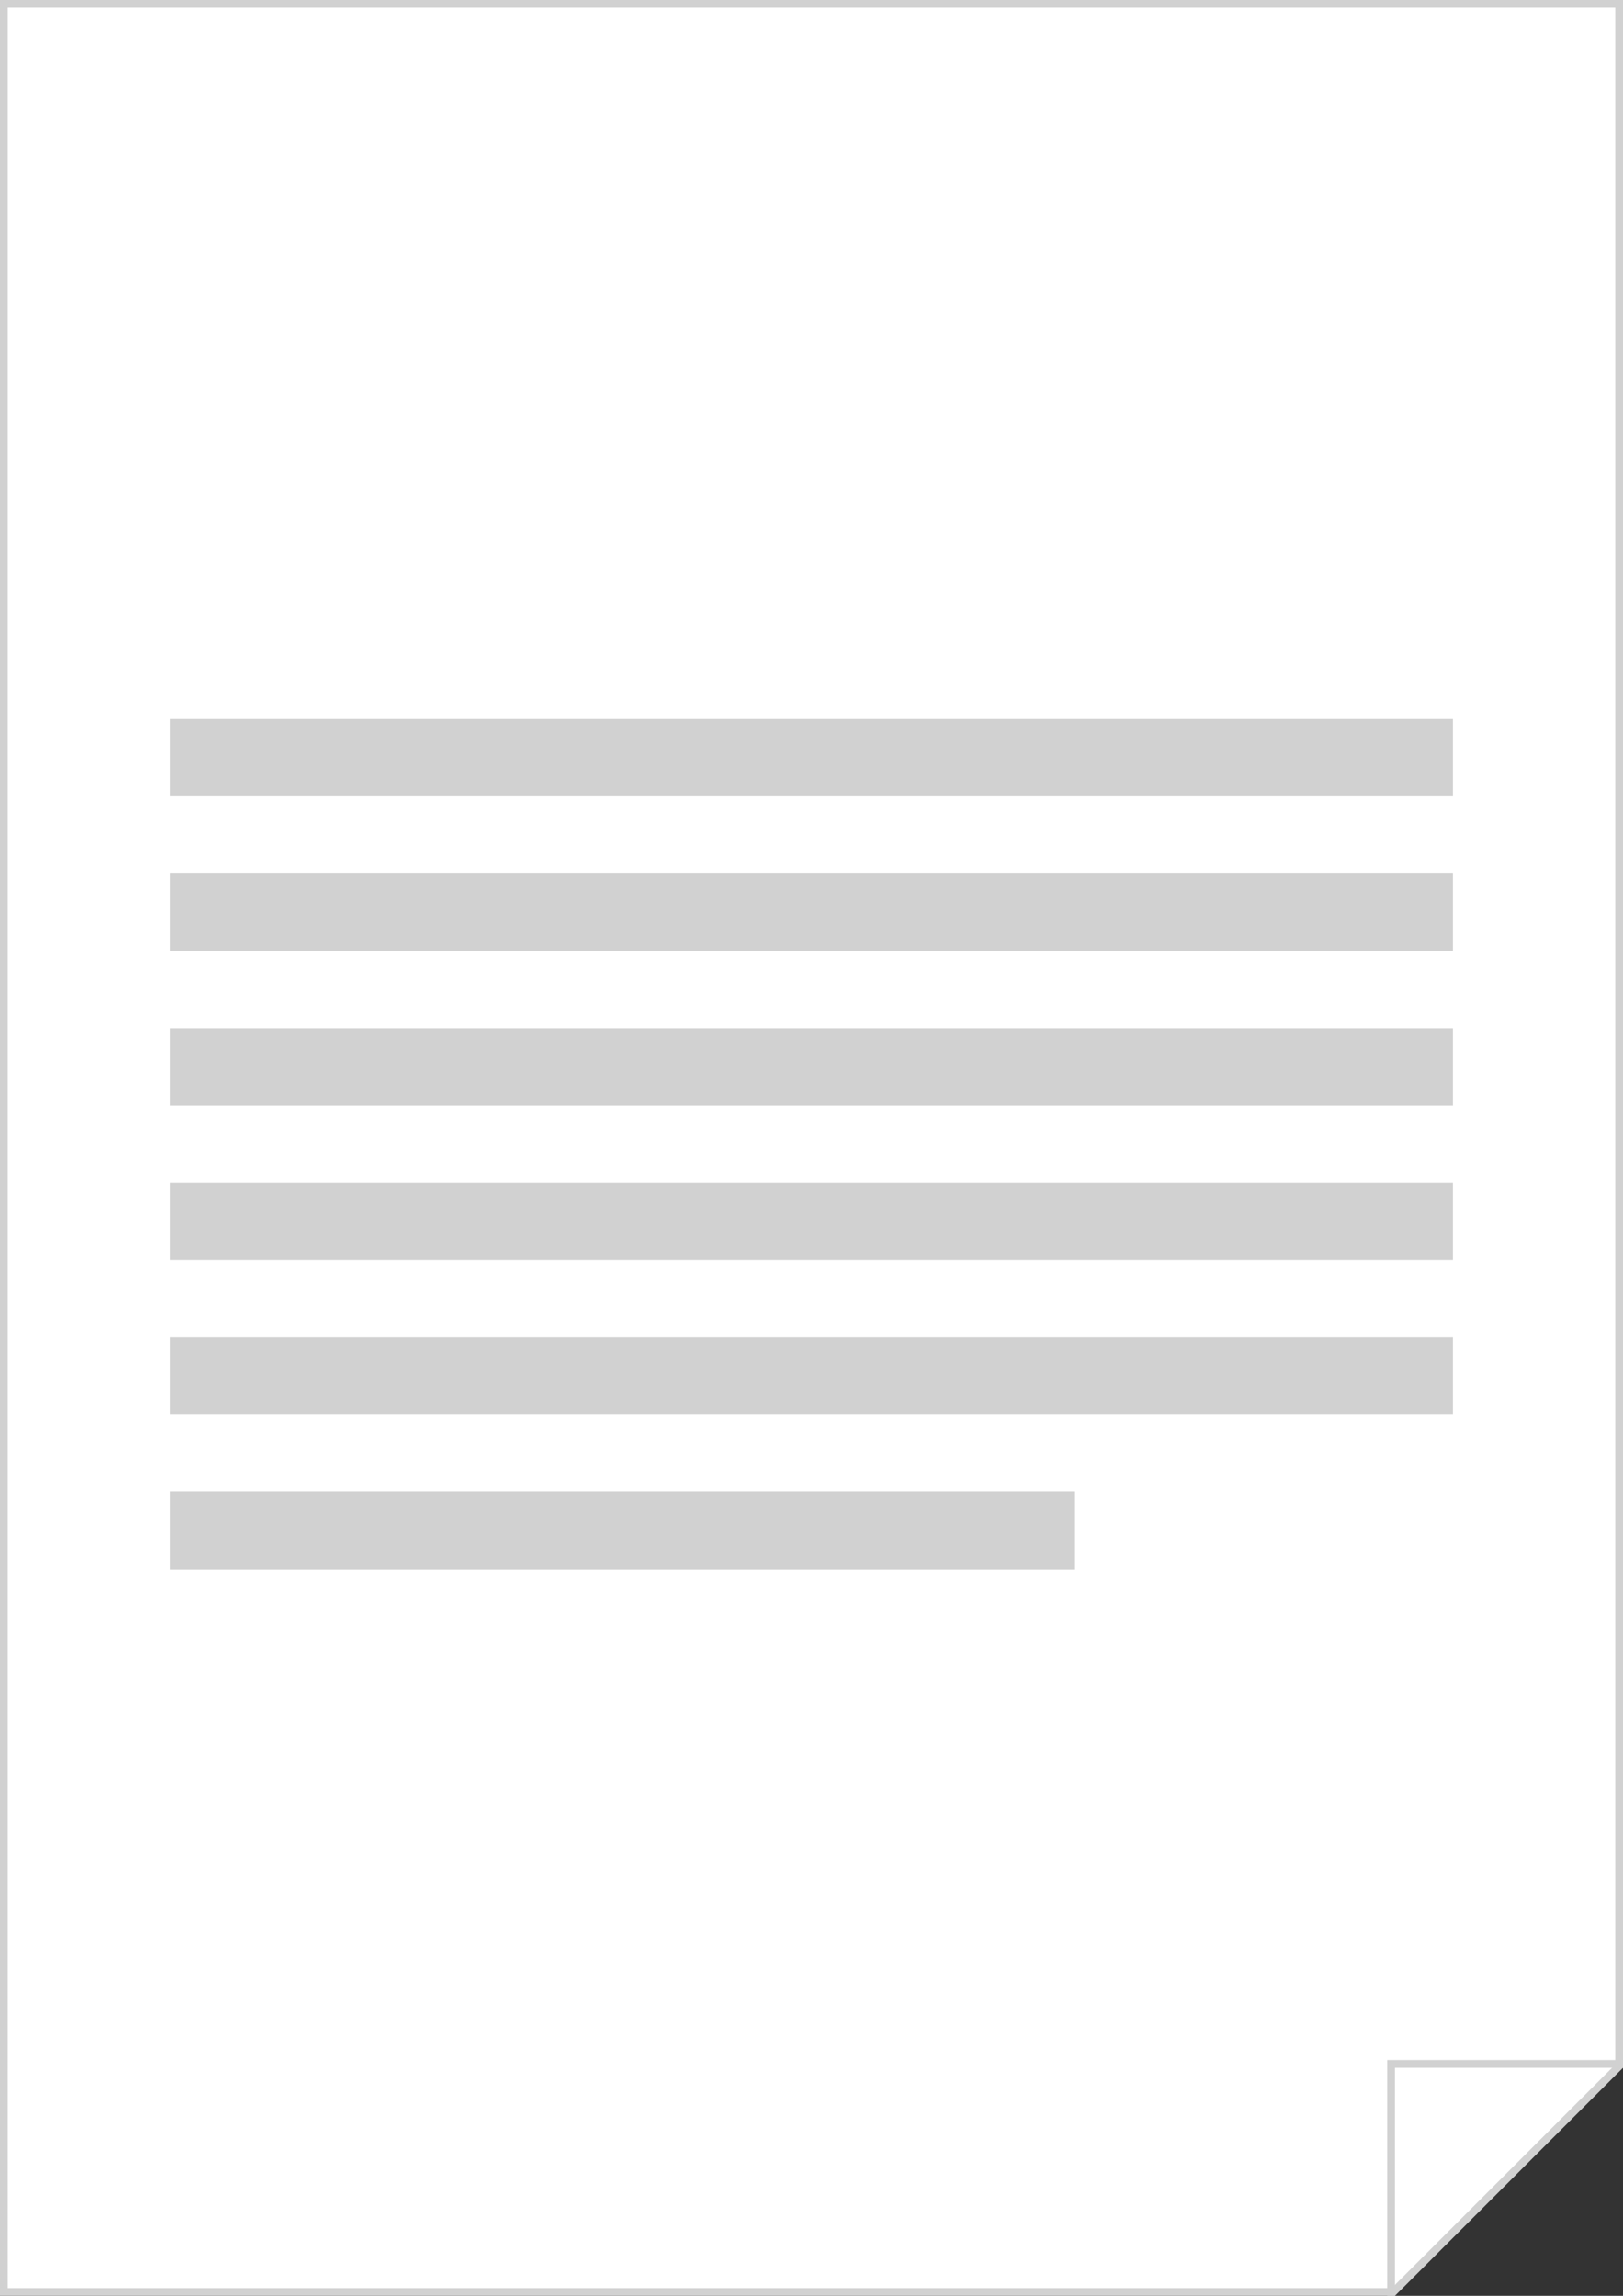 <svg width="210" height="297" viewBox="0 0 210 297" fill="none" xmlns="http://www.w3.org/2000/svg">
<rect x="0" y="0" width="210" height="297" fill="#333333" stroke="none"/>
<g clip-path="url(#clip0_1_2)">
<path d="M0.5 0.5H209.5V267.293L180.293 296.5H0.5V0.5Z" fill="white" stroke="#D1D1D1"/>
<path d="M188 93H22V103H188V93Z" fill="#D1D1D1"/>
<path d="M188 113H22V123H188V113Z" fill="#D1D1D1"/>
<path d="M188 133H22V143H188V133Z" fill="#D1D1D1"/>
<path d="M188 153H22V163H188V153Z" fill="#D1D1D1"/>
<path d="M188 173H22V183H188V173Z" fill="#D1D1D1"/>
<path d="M139 193H22V203H139V193Z" fill="#D1D1D1"/>
<path d="M210 267H180V297" stroke="#D1D1D1"/>
</g>
<defs>
<clipPath id="clip0_1_2">
<rect width="210" height="297" fill="white"/>
</clipPath>
</defs>
</svg>
